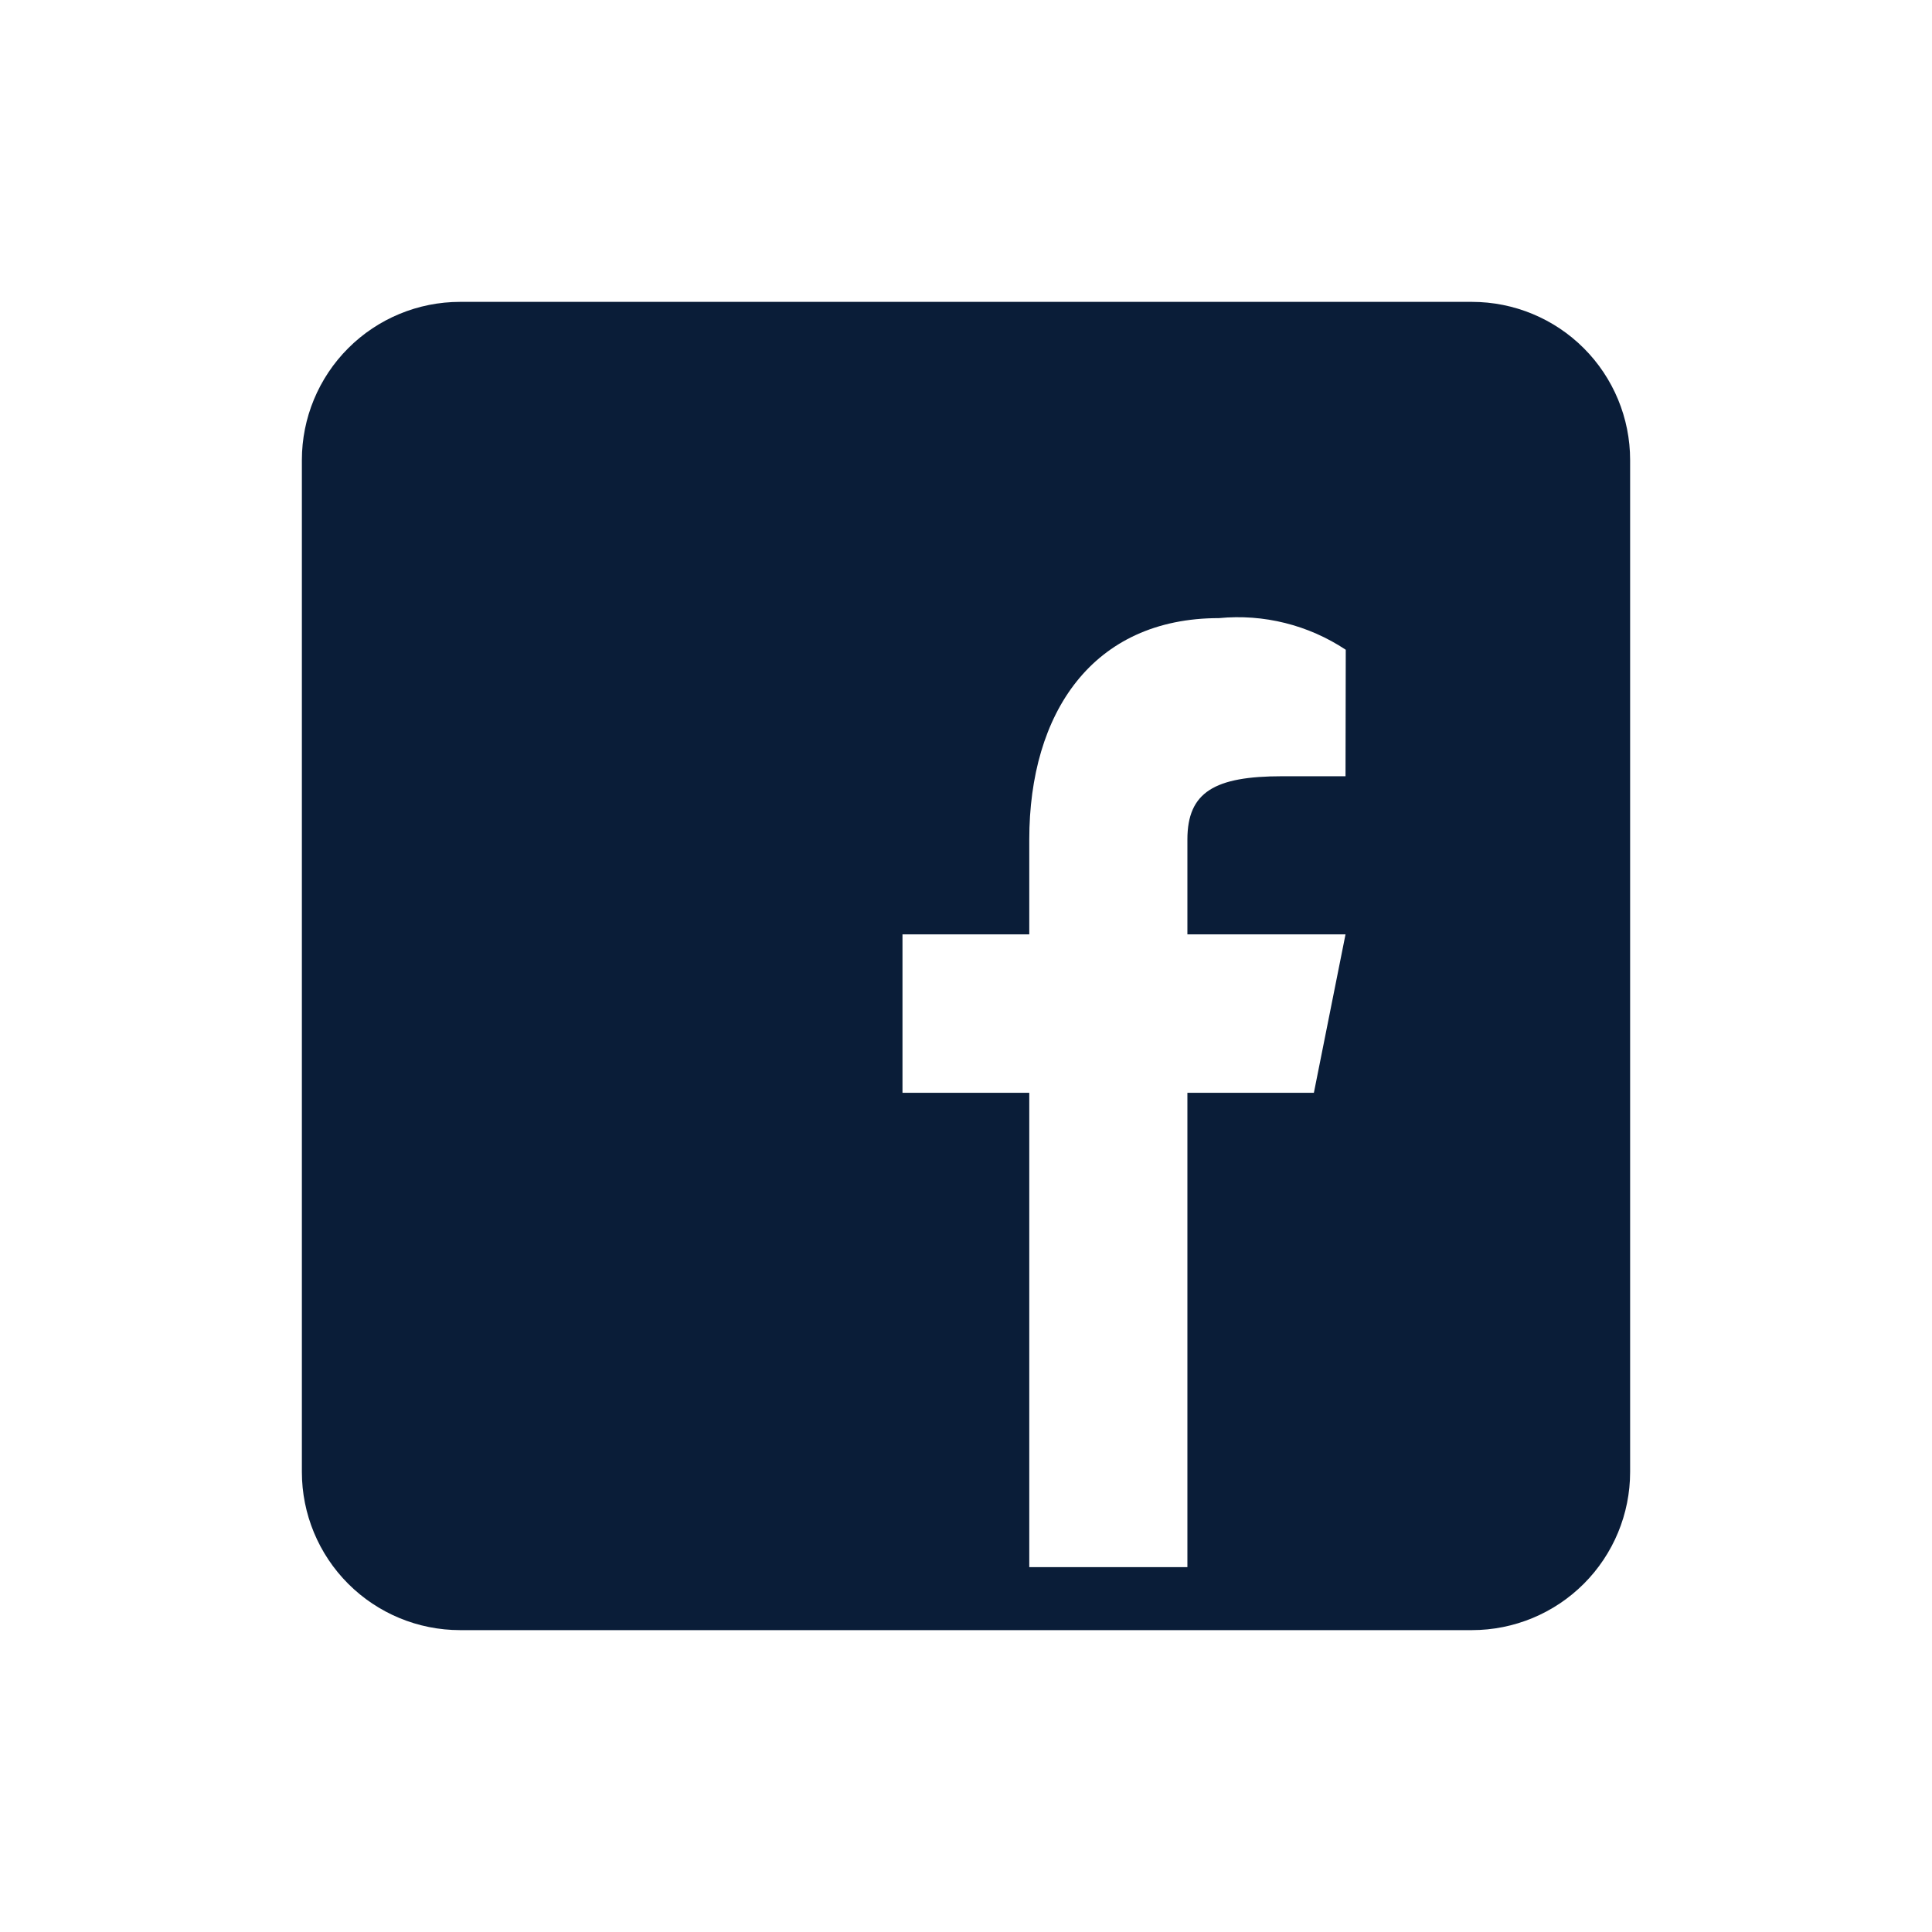 <svg id="Lager_1" data-name="Lager 1" xmlns="http://www.w3.org/2000/svg" xmlns:xlink="http://www.w3.org/1999/xlink" width="32" height="32" viewBox="0 0 32 32">
  <defs>
    <clipPath id="clip-path">
      <path d="M22.286,12.857H21.238c-1.121,0-1.571.262-1.571,1.048v1.571h2.619L21.762,18.1H19.667v7.857H17.048V18.1h-2.1V15.476h2.1V13.905c0-2.095,1.047-3.667,3.142-3.667a3.231,3.231,0,0,1,2.1.524ZM24.381,5H7.619A2.62,2.62,0,0,0,5,7.619V24.381A2.62,2.62,0,0,0,7.619,27H24.381A2.62,2.62,0,0,0,27,24.381V7.619A2.62,2.62,0,0,0,24.381,5Z" fill="none"/>
    </clipPath>
  </defs>
  <title>icon-facebook</title>
  <g clip-path="url(#clip-path)">
    <rect width="32" height="32" fill="#0a1d38"/>
  </g>
</svg>

